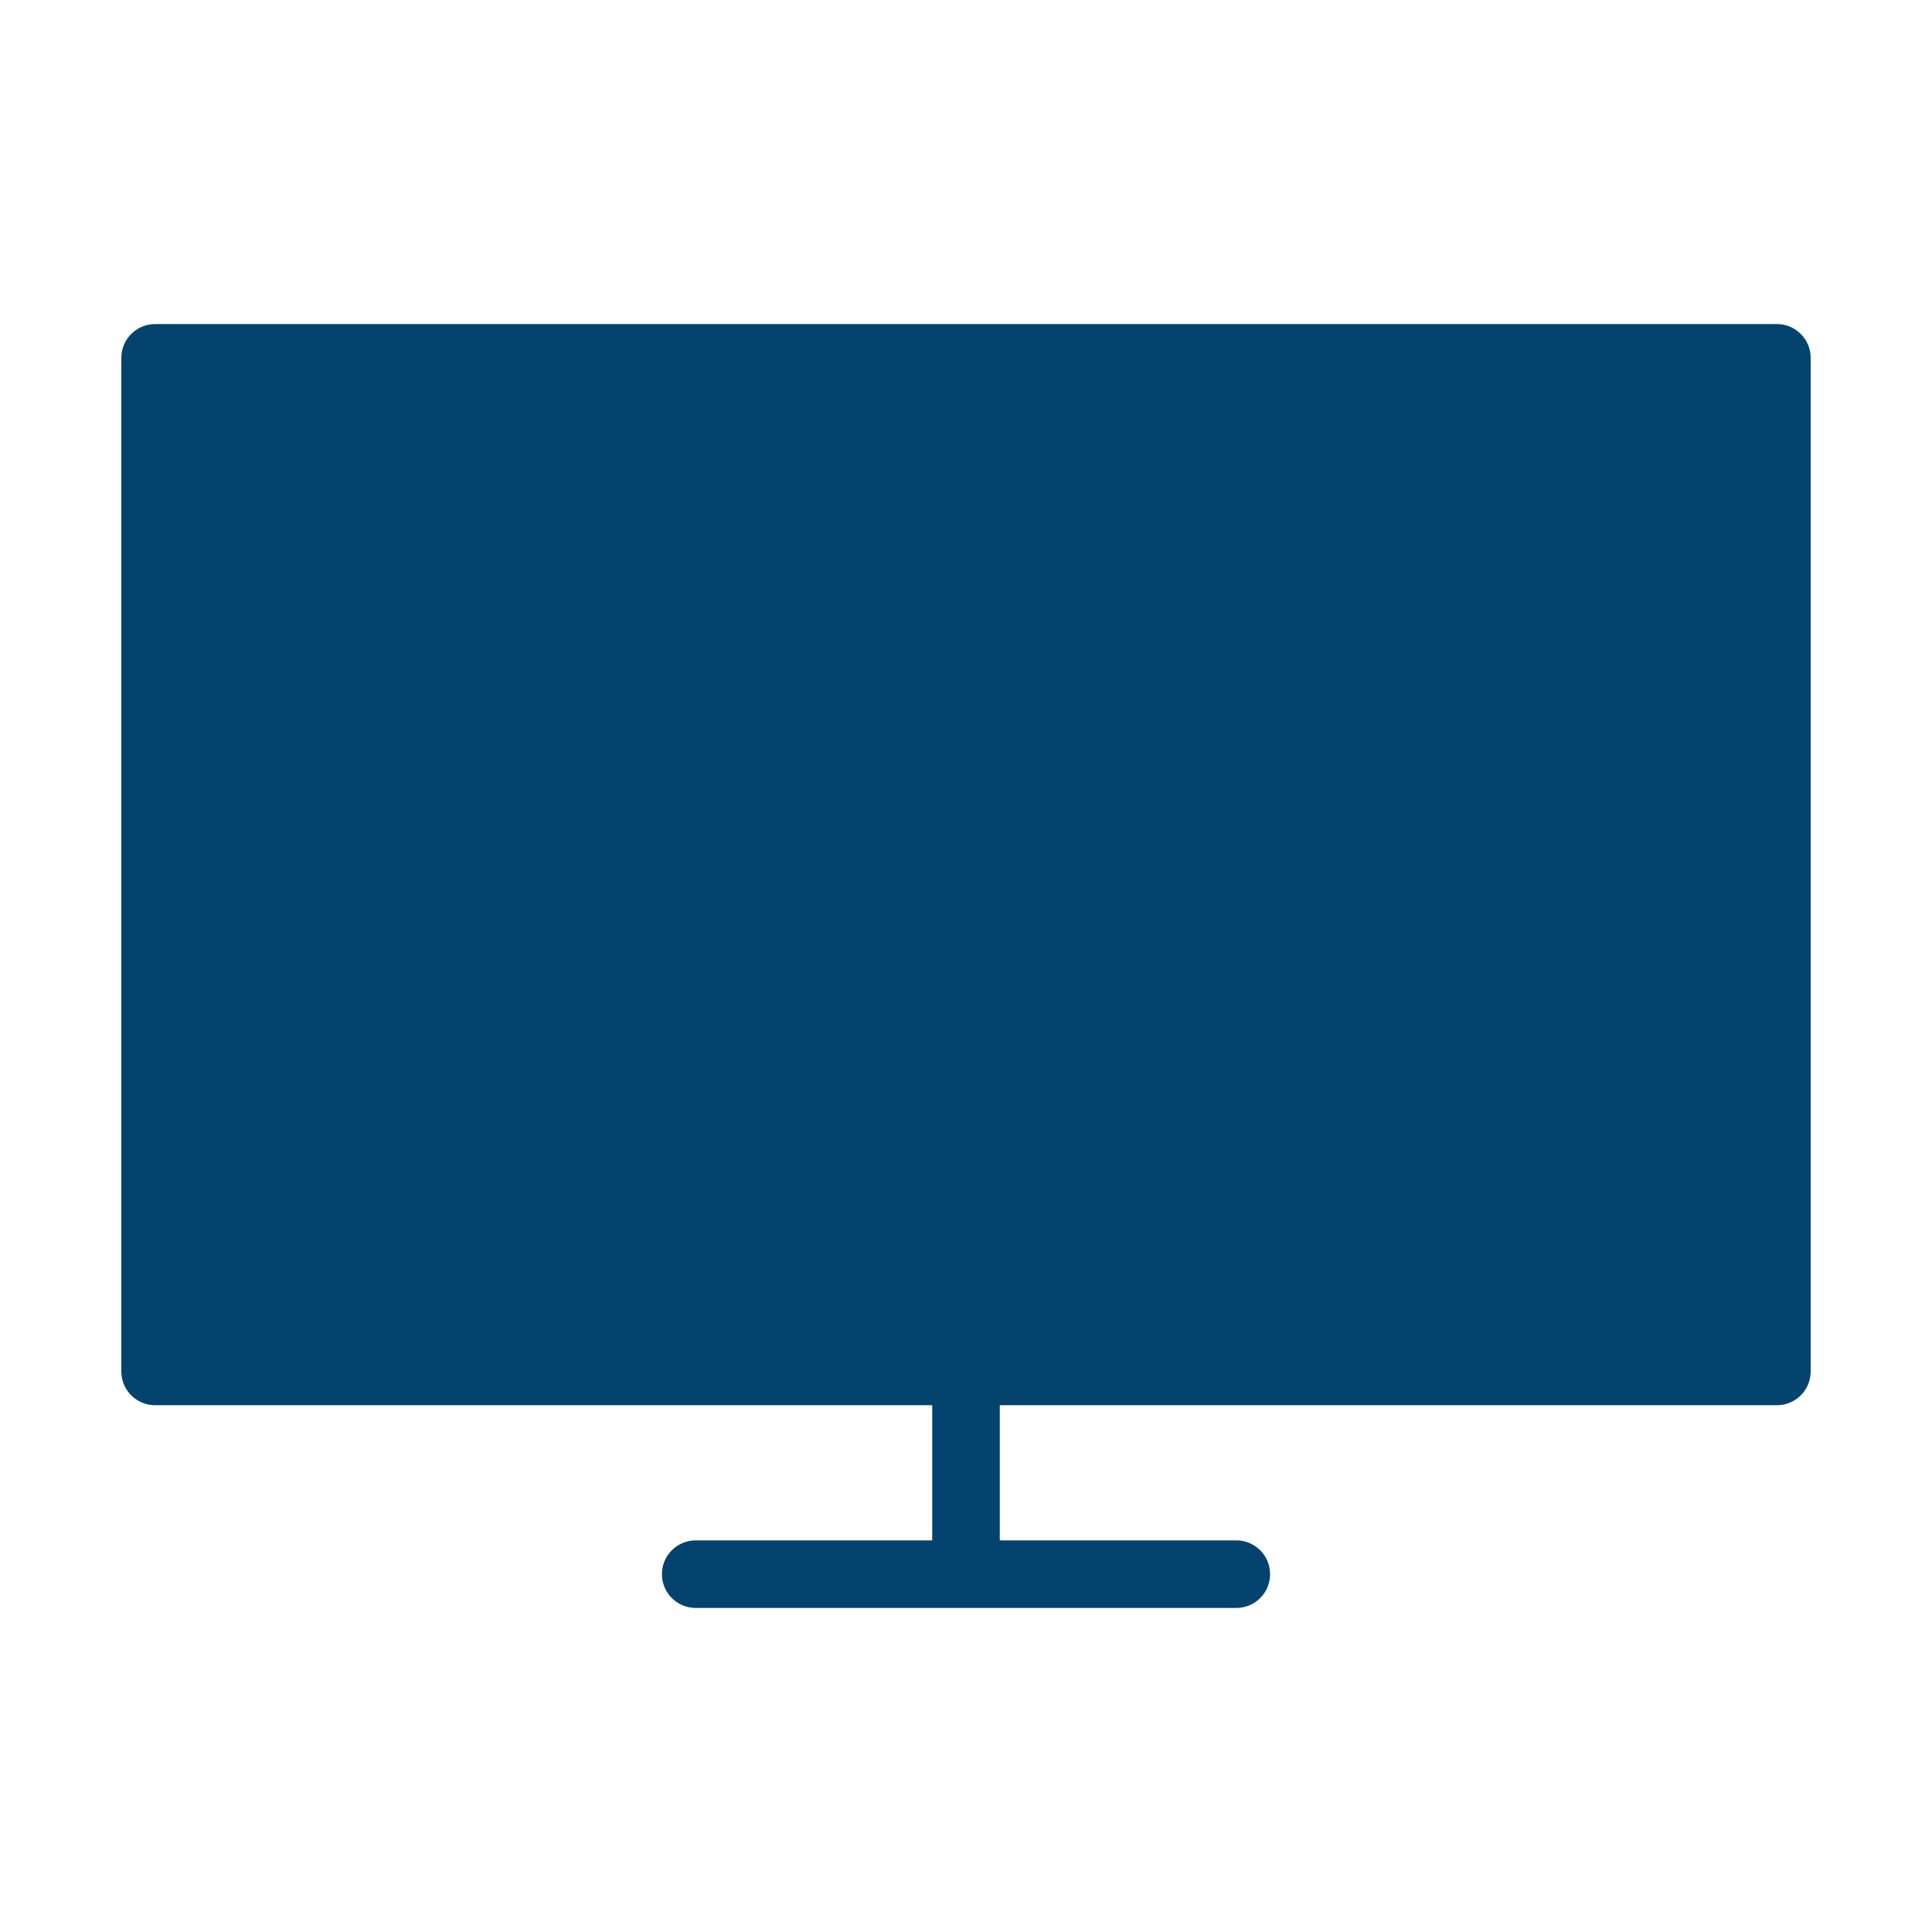 <svg width="207" height="207" viewBox="0 0 207 207" fill="none" xmlns="http://www.w3.org/2000/svg">
<path d="M190.38 34.72H16.62C14.622 34.72 13 36.342 13 38.34V146.94C13 148.942 14.622 150.56 16.62 150.56H99.88V165.04H74.54C72.542 165.04 70.92 166.658 70.92 168.66C70.92 170.662 72.542 172.28 74.54 172.28H132.46C134.462 172.28 136.08 170.662 136.08 168.66C136.08 166.658 134.462 165.04 132.46 165.04H107.12V150.56H190.38C192.382 150.56 194 148.942 194 146.94V38.34C194 36.342 192.382 34.72 190.38 34.72Z" fill="#04436E"/>
</svg>
